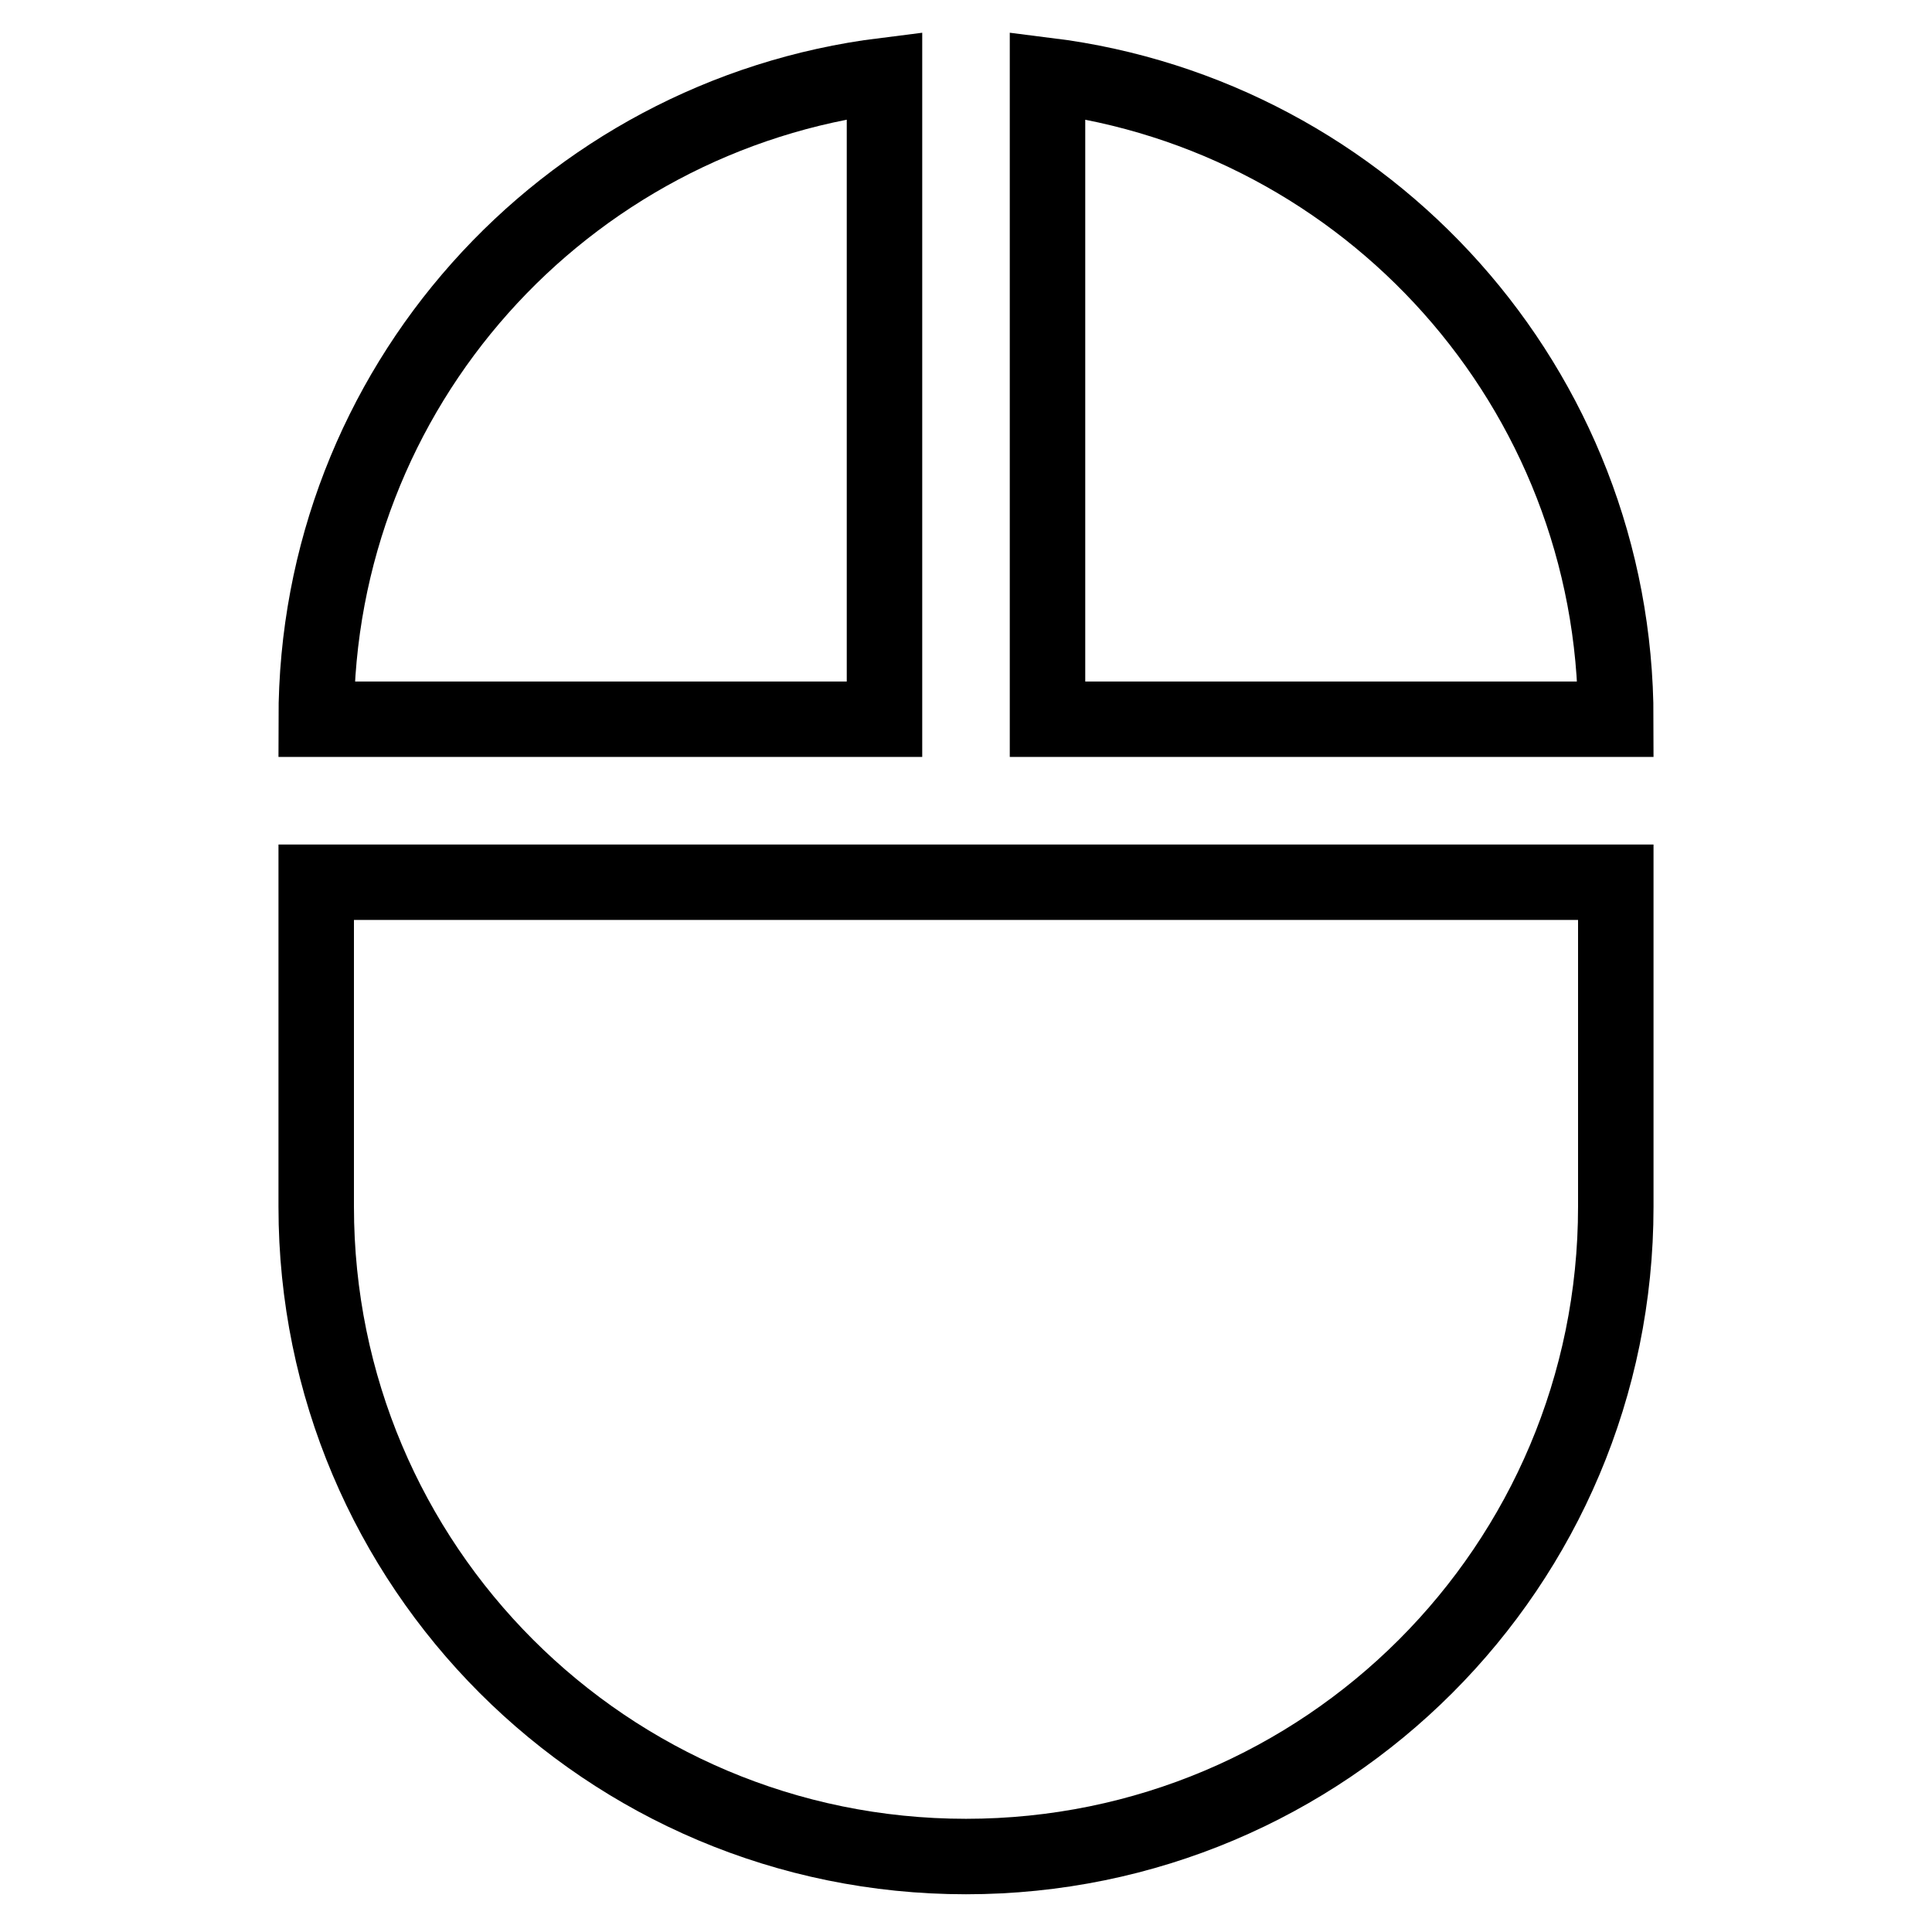 <?xml version="1.0" encoding="utf-8"?>
<!-- Svg Vector Icons : http://www.onlinewebfonts.com/icon -->
<!DOCTYPE svg PUBLIC "-//W3C//DTD SVG 1.1//EN" "http://www.w3.org/Graphics/SVG/1.1/DTD/svg11.dtd">
<svg version="1.1" xmlns="http://www.w3.org/2000/svg" xmlns:xlink="http://www.w3.org/1999/xlink" x="0px" y="0px" viewBox="0 0 256 256" enable-background="new 0 0 256 256" xml:space="preserve">
<g> <path stroke-width="10" fill-opacity="0" stroke="#000000"  d="M138.8,10v85.3h75.3C214.1,51.4,181.2,15.3,138.8,10L138.8,10z M41.9,159.9c0,47.6,38.5,86.1,86.1,86.1 s86.1-38.5,86.1-86.1v-43H41.9V159.9z M117.2,10c-42.5,5.3-75.3,41.4-75.3,85.3h75.3V10z"/></g>
</svg>